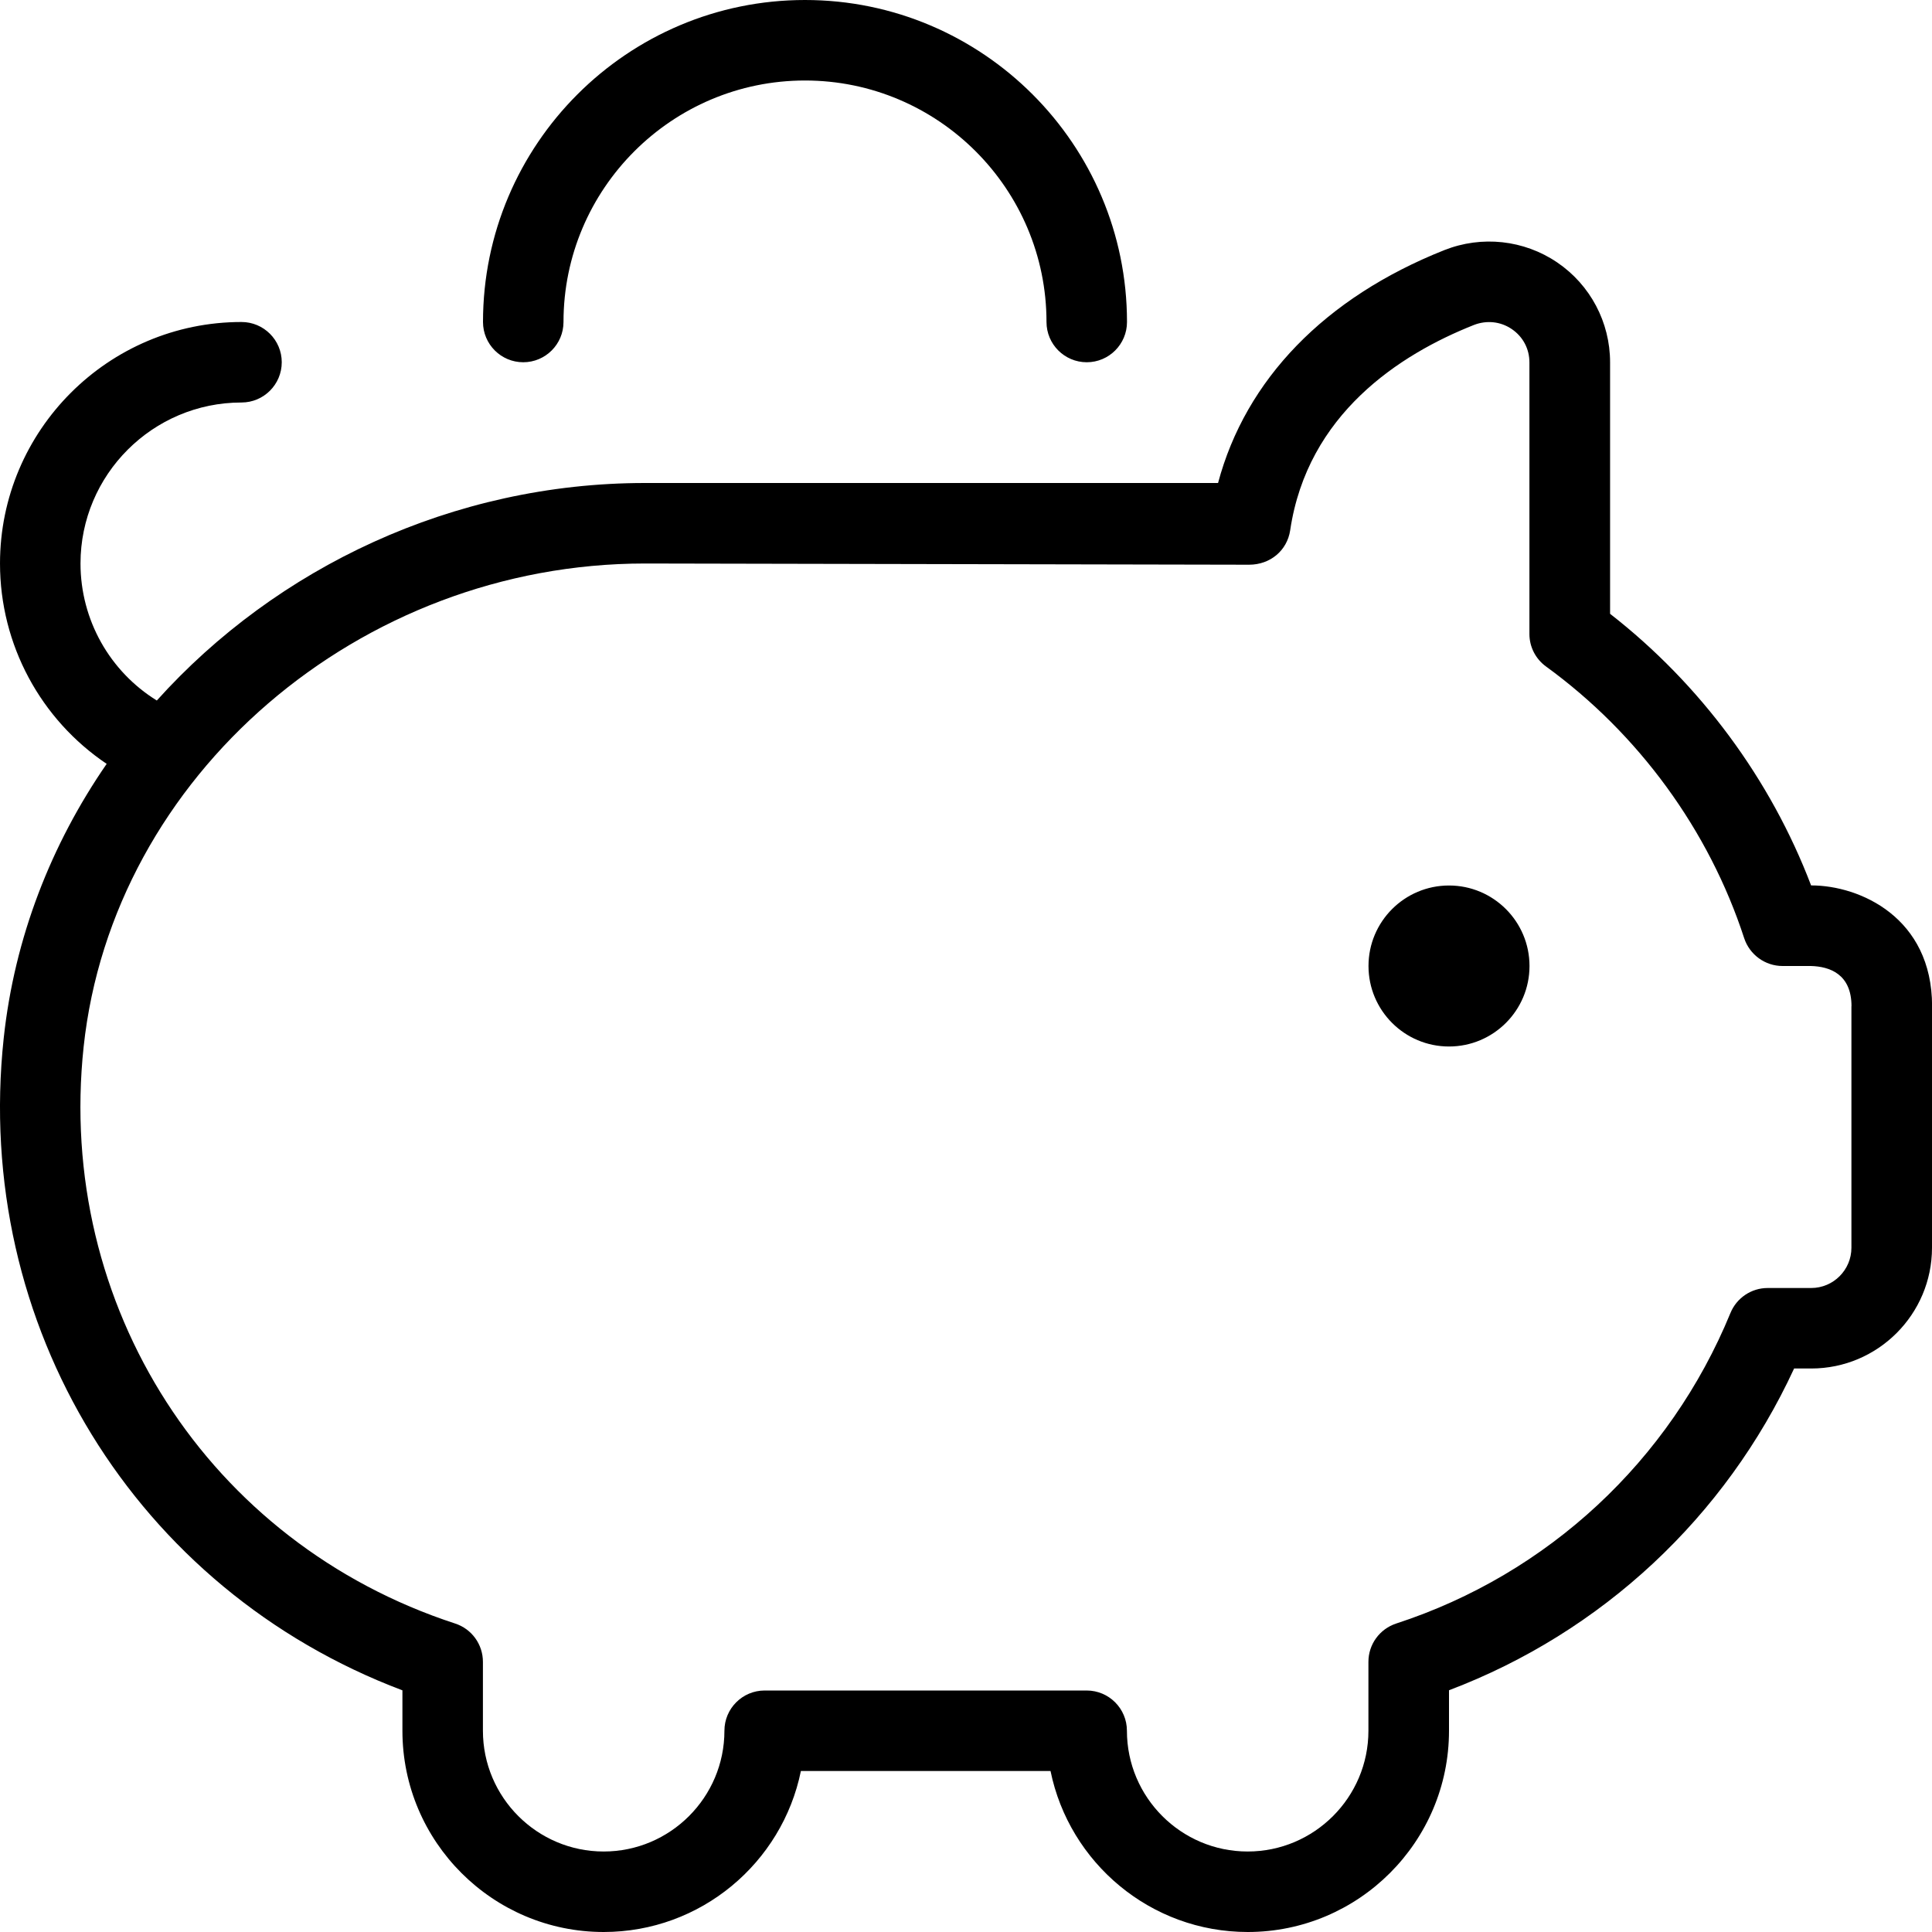 <?xml version="1.0" encoding="UTF-8"?>
<svg xmlns="http://www.w3.org/2000/svg" id="Layer_1" data-name="Layer 1" viewBox="0 0 24 24" width="512" height="512"><path d="M19,12c0,.552-.448,1-1,1s-1-.448-1-1,.448-1,1-1,1,.448,1,1Zm5,.5v3c0,.827-.673,1.5-1.5,1.5h-.213c-.853,1.846-2.389,3.278-4.287,3.997v.503c0,1.379-1.122,2.5-2.5,2.5-1.208,0-2.217-.86-2.45-2h-3.101c-.232,1.14-1.242,2-2.45,2-1.378,0-2.5-1.121-2.5-2.5v-.502C1.688,19.748-.336,16.469,.046,12.897c.134-1.248,.589-2.408,1.279-3.408-.819-.551-1.325-1.479-1.325-2.489,0-1.654,1.346-3,3-3,.276,0,.5,.224,.5,.5s-.224,.5-.5,.5c-1.103,0-2,.897-2,2,0,.7,.364,1.341,.948,1.702,1.486-1.652,3.679-2.702,6.065-2.702h7.118c.343-1.285,1.326-2.303,2.811-2.893,.465-.184,.99-.127,1.402,.153,.411,.279,.657,.743,.657,1.241v3.124c1.121,.873,1.994,2.054,2.497,3.374h.003c.603,0,1.5,.399,1.5,1.5Zm-1,0c0-.401-.273-.494-.504-.5h-.353c-.216,0-.408-.14-.476-.345-.437-1.342-1.312-2.54-2.461-3.375-.13-.094-.207-.244-.207-.404v-3.374c0-.169-.08-.319-.219-.414-.141-.096-.314-.112-.471-.051-.923,.366-2.068,1.107-2.282,2.551-.038,.251-.248,.427-.51,.427l-7.505-.015c-3.549,0-6.612,2.637-6.973,6.003-.344,3.22,1.553,6.166,4.615,7.165,.206,.067,.345,.259,.345,.476v.856c0,.827,.673,1.5,1.5,1.5s1.5-.673,1.5-1.5c0-.276,.224-.5,.5-.5h4c.276,0,.5,.224,.5,.5,0,.827,.673,1.5,1.5,1.5s1.5-.673,1.5-1.5v-.856c0-.217,.139-.408,.345-.476,1.885-.614,3.398-2.021,4.152-3.857,.077-.188,.26-.311,.462-.311h.541c.276,0,.5-.225,.5-.5v-3ZM6.5,4.5c.276,0,.5-.224,.5-.5,0-1.654,1.346-3,3-3s3,1.346,3,3c0,.276,.224,.5,.5,.5s.5-.224,.5-.5c0-2.206-1.794-4-4-4S6,1.794,6,4c0,.276,.224,.5,.5,.5Z"/></svg>
